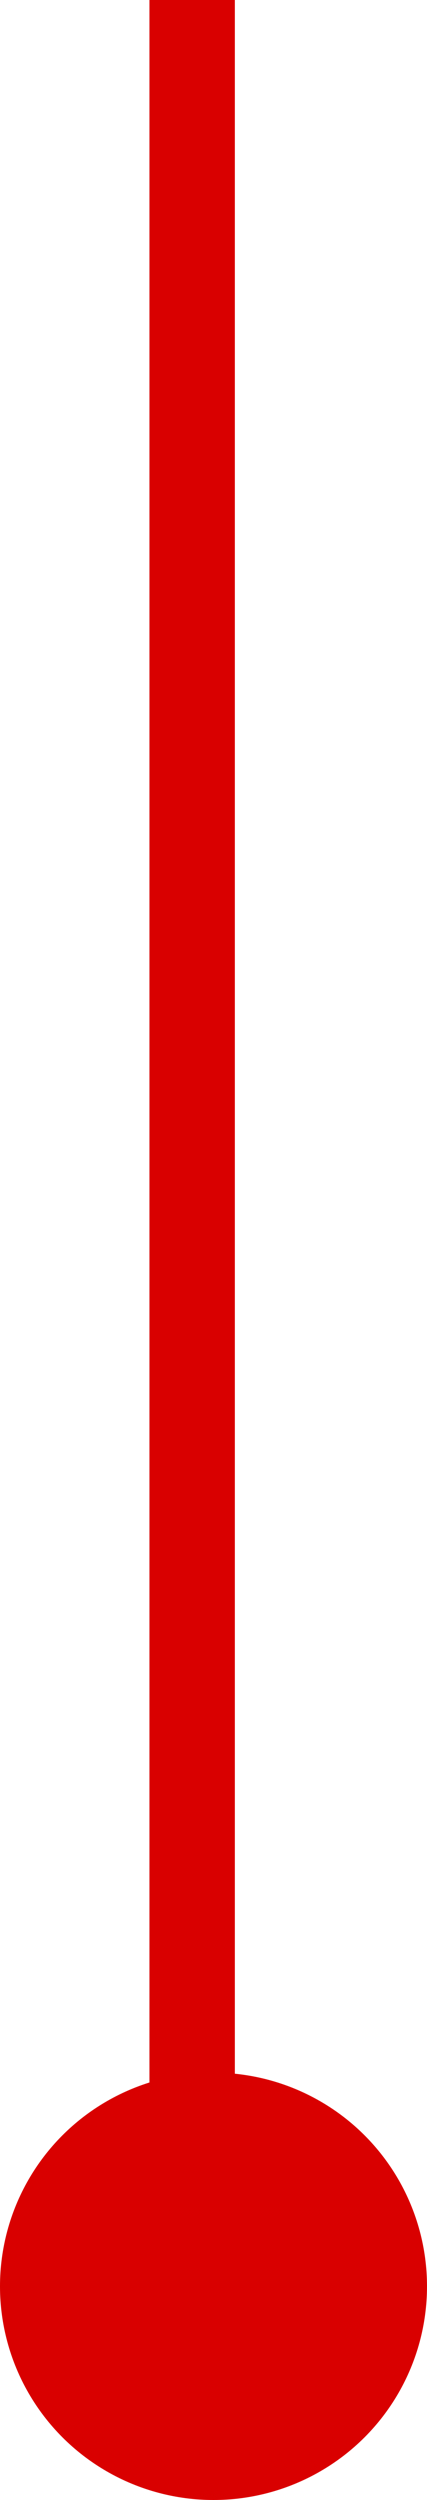 <svg xmlns="http://www.w3.org/2000/svg" width="10" height="58.5" viewBox="0 0 10 58.5">
  <g id="グループ_22360" data-name="グループ 22360" transform="translate(-266 -2368.5)">
    <line id="線_451" data-name="線 451" y2="53" transform="translate(270.5 2368.5)" fill="none" stroke="#d90000" stroke-width="2"/>
    <circle id="楕円形_26" data-name="楕円形 26" cx="5" cy="5" r="5" transform="translate(266 2417)" fill="#d90000"/>
  </g>
</svg>
